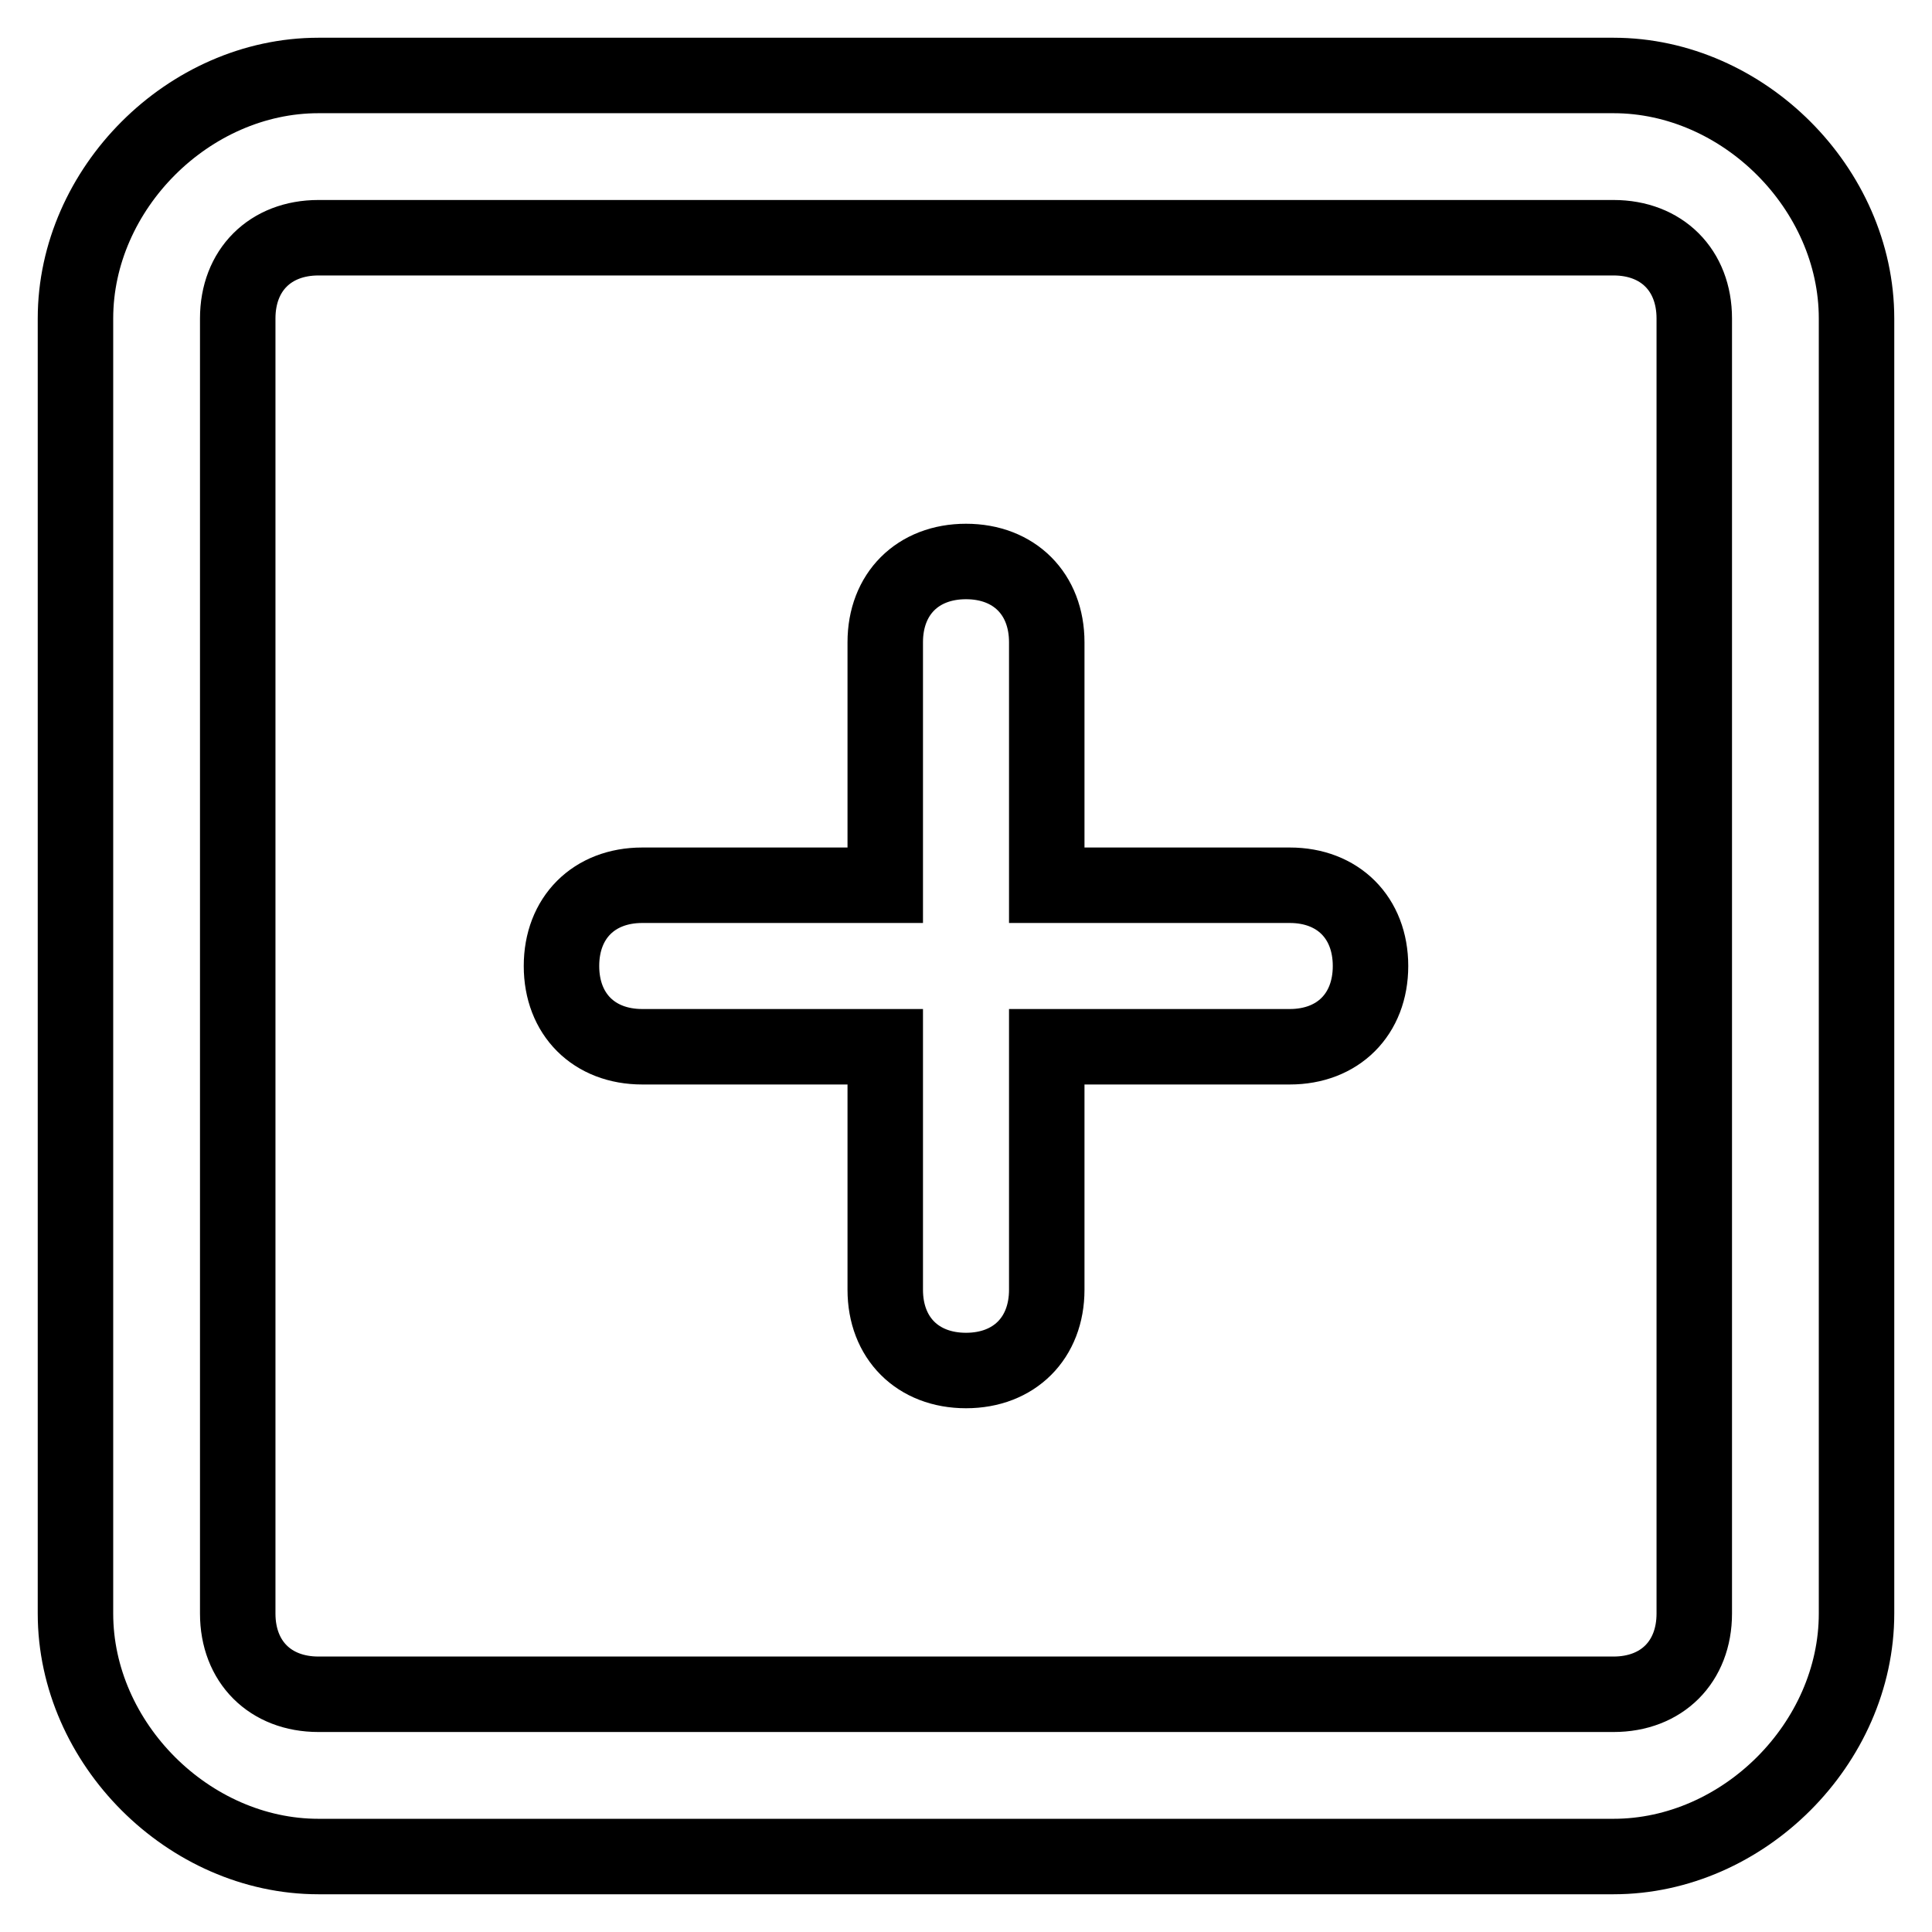 <?xml version="1.0" encoding="utf-8"?>
<!-- Svg Vector Icons : http://www.onlinewebfonts.com/icon -->
<!DOCTYPE svg PUBLIC "-//W3C//DTD SVG 1.1//EN" "http://www.w3.org/Graphics/SVG/1.1/DTD/svg11.dtd">
<svg version="1.1" xmlns="http://www.w3.org/2000/svg" xmlns:xlink="http://www.w3.org/1999/xlink" x="0px" y="0px" viewBox="0 0 256 256" enable-background="new 0 0 256 256" xml:space="preserve">
<g> <path stroke-width="10" fill-opacity="0" stroke="#000000"  d="M224.5,213.8c0,6.4-4.3,10.7-10.7,10.7H42.2c-6.4,0-10.7-4.3-10.7-10.7V42.2c0-6.4,4.3-10.7,10.7-10.7 h171.6c6.4,0,10.7,4.3,10.7,10.7V213.8z M213.8,10H42.2C25,10,10,25,10,42.2v171.6C10,231,25,246,42.2,246h171.6 c17.2,0,32.2-15,32.2-32.2V42.2C246,25,231,10,213.8,10z M170.9,117.3h-32.2V85.1c0-6.4-4.3-10.7-10.7-10.7 c-6.4,0-10.7,4.3-10.7,10.7v32.2H85.1c-6.4,0-10.7,4.3-10.7,10.7c0,6.4,4.3,10.7,10.7,10.7h32.2v32.2c0,6.4,4.3,10.7,10.7,10.7 c6.4,0,10.7-4.3,10.7-10.7v-32.2h32.2c6.4,0,10.7-4.3,10.7-10.7C181.6,121.6,177.3,117.3,170.9,117.3L170.9,117.3z"/></g>
</svg>